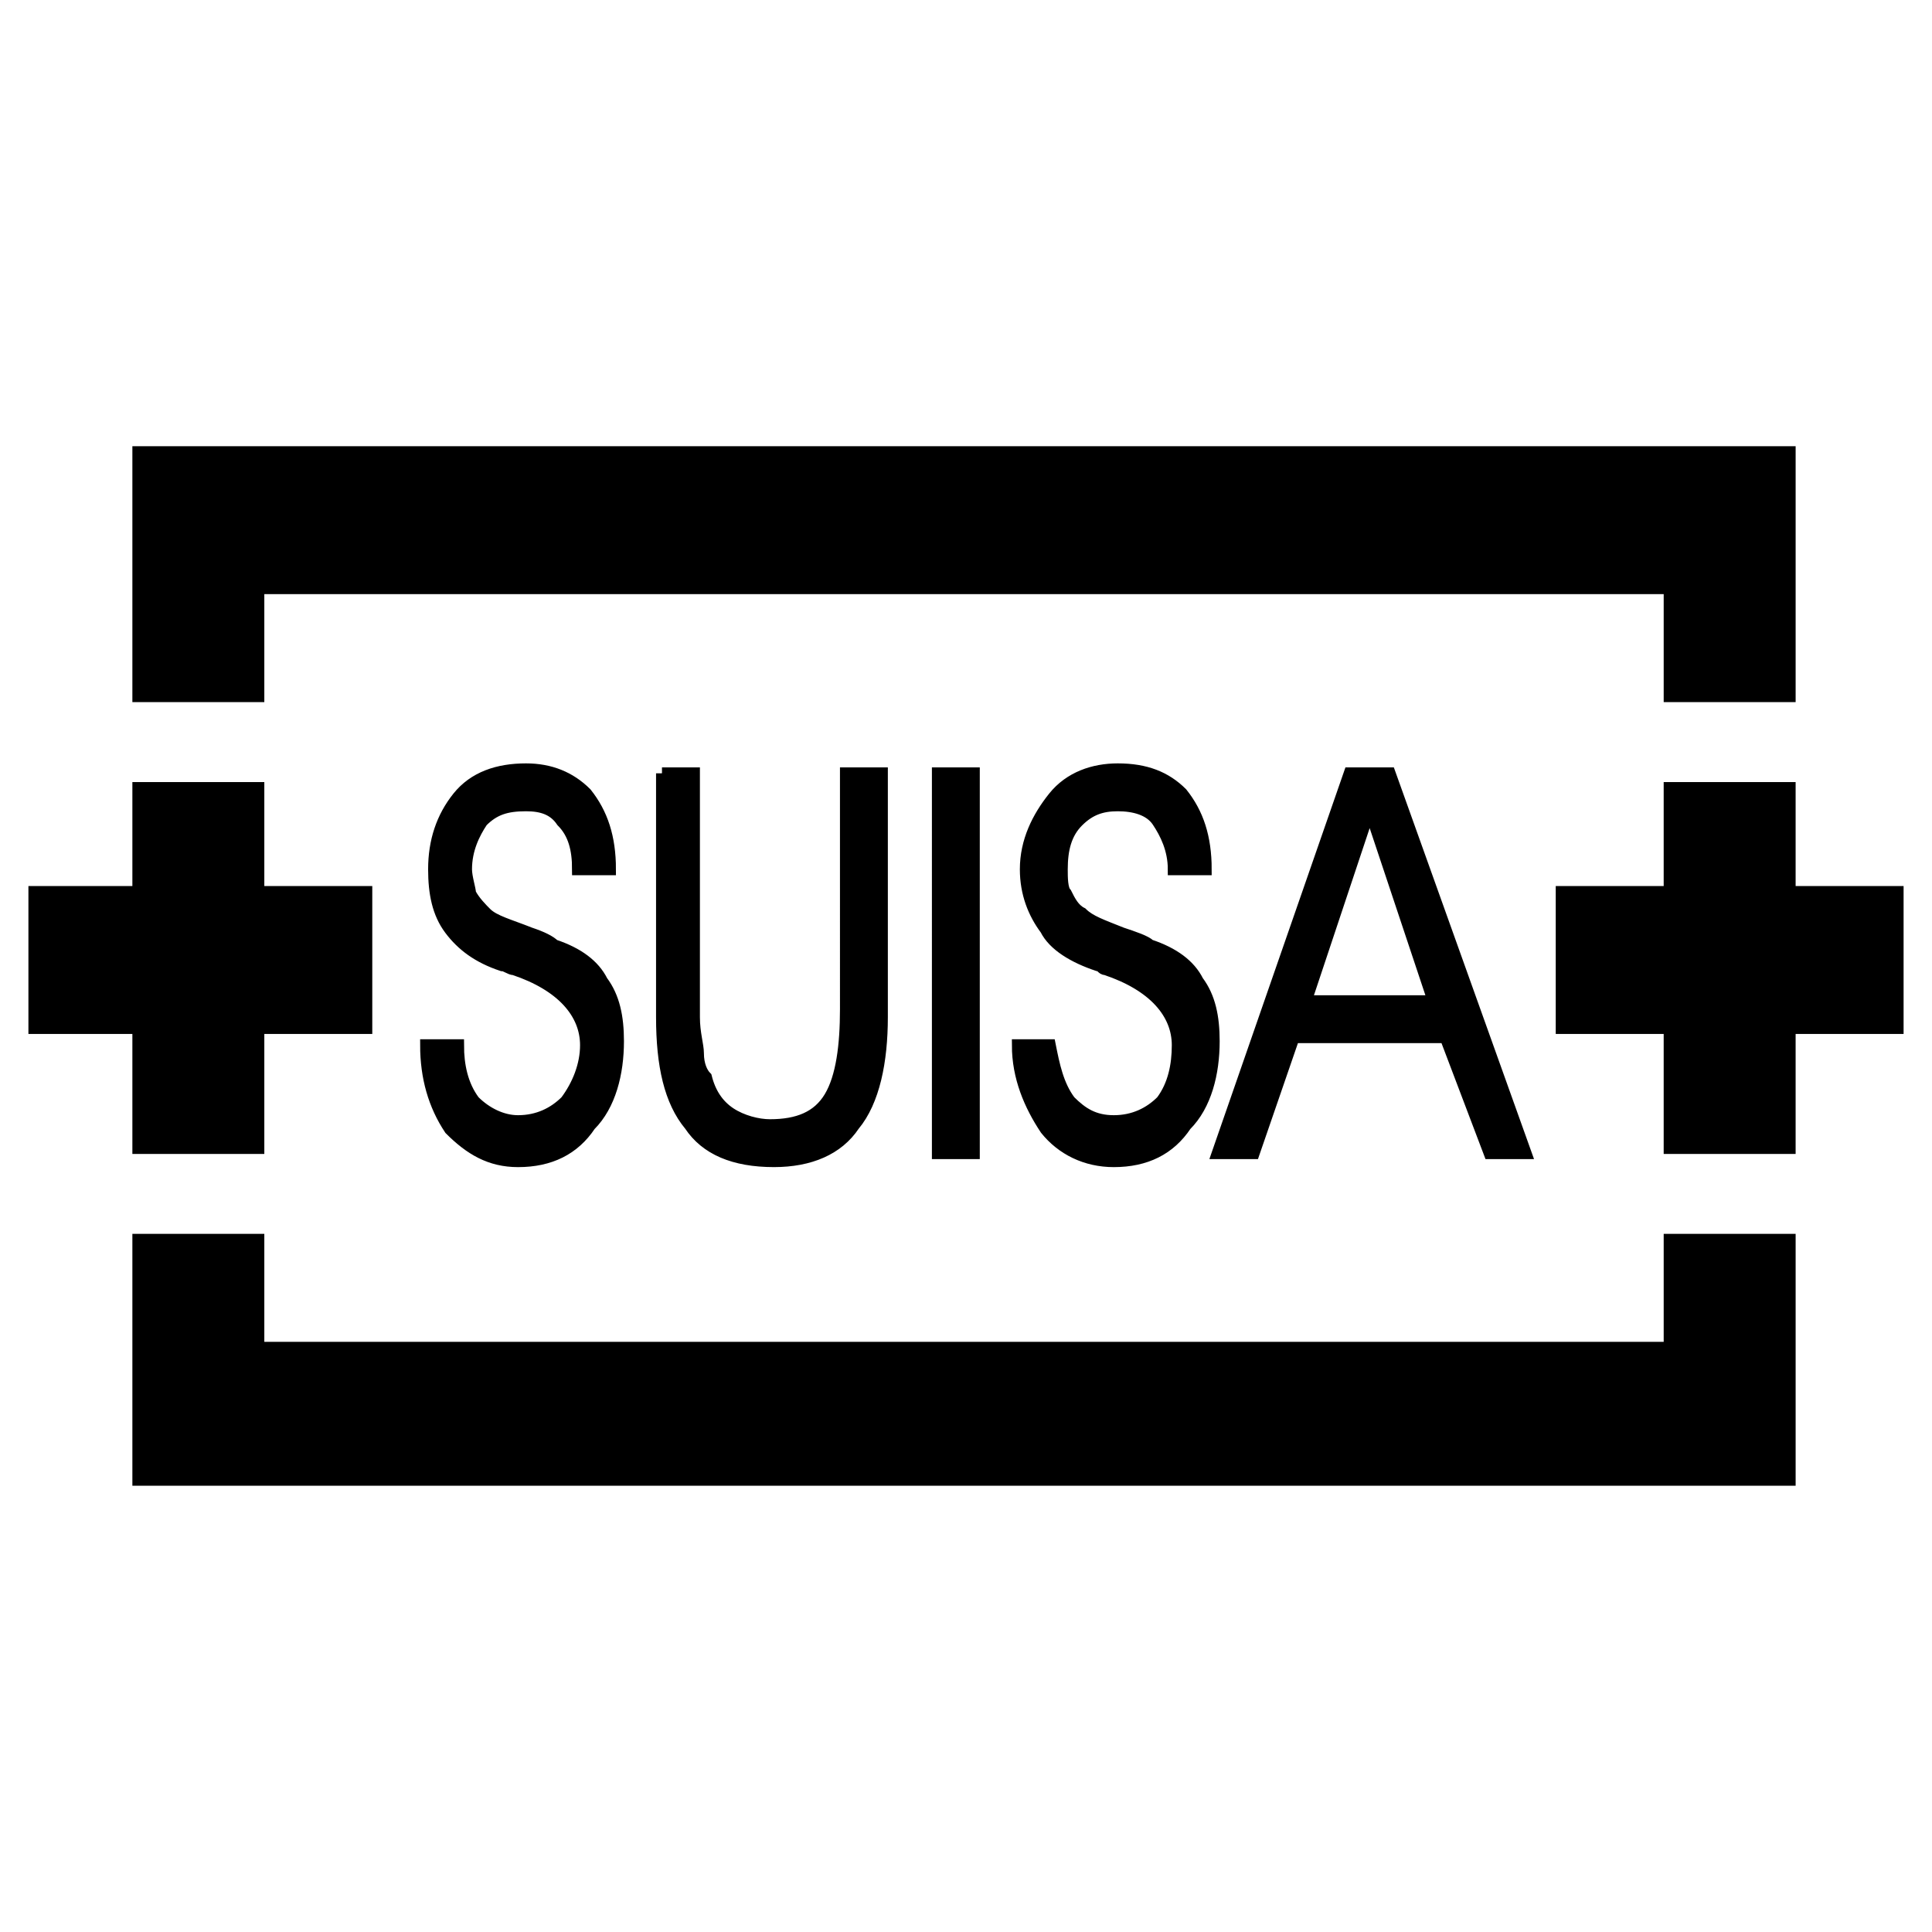 <?xml version="1.0" encoding="utf-8"?>
<!-- Generator: Adobe Illustrator 13.0.0, SVG Export Plug-In . SVG Version: 6.00 Build 14948)  -->
<!DOCTYPE svg PUBLIC "-//W3C//DTD SVG 1.0//EN" "http://www.w3.org/TR/2001/REC-SVG-20010904/DTD/svg10.dtd">
<svg version="1.0" id="Layer_1" xmlns="http://www.w3.org/2000/svg" xmlns:xlink="http://www.w3.org/1999/xlink" x="0px" y="0px"
	 width="192.756px" height="192.756px" viewBox="0 0 192.756 192.756" enable-background="new 0 0 192.756 192.756"
	 xml:space="preserve">
<g>
	<polygon fill-rule="evenodd" clip-rule="evenodd" fill="#FFFFFF" points="0,0 192.756,0 192.756,192.756 0,192.756 0,0 	"/>
	<path fill-rule="evenodd" clip-rule="evenodd" d="M13.207,148.234c0-8.377,0-16.754,0-25.131c4.388,0,8.775,0,13.164,0
		c0,3.592,0,7.182,0,10.771c46.273,0,92.944,0,139.616,0c0-3.59,0-7.18,0-10.771c4.389,0,8.777,0,13.164,0
		c0,8.377,0,16.754,0,25.131C123.703,148.234,68.255,148.234,13.207,148.234L13.207,148.234z M13.207,115.127
		c0-3.99,0-7.979,0-11.969c-3.59,0-7.18,0-10.372,0c0-5.186,0-9.972,0-14.758c3.191,0,6.781,0,10.372,0c0-3.59,0-7.181,0-10.372
		c4.388,0,8.775,0,13.164,0c0,3.191,0,6.781,0,10.372c3.59,0,7.181,0,10.771,0c0,4.787,0,9.573,0,14.758c-3.59,0-7.18,0-10.771,0
		c0,3.99,0,7.979,0,11.969C21.982,115.127,17.594,115.127,13.207,115.127L13.207,115.127z M165.986,115.127c0-3.99,0-7.979,0-11.969
		c-3.59,0-7.18,0-10.77,0c0-5.186,0-9.972,0-14.758c3.59,0,7.18,0,10.77,0c0-3.59,0-7.181,0-10.372c4.389,0,8.777,0,13.164,0
		c0,3.191,0,6.781,0,10.372c3.59,0,7.182,0,10.771,0c0,4.787,0,9.573,0,14.758c-3.59,0-7.182,0-10.771,0c0,3.99,0,7.979,0,11.969
		C174.764,115.127,170.375,115.127,165.986,115.127L165.986,115.127z M13.207,70.05c0-8.776,0-17.153,0-25.53
		c55.049,0,110.497,0,165.944,0c0,8.377,0,16.754,0,25.53c-4.387,0-8.775,0-13.164,0c0-3.59,0-7.181,0-10.771
		c-46.672,0-93.343,0-139.616,0c0,3.59,0,7.18,0,10.771C21.982,70.05,17.594,70.05,13.207,70.05L13.207,70.05z"/>
	<path fill-rule="evenodd" clip-rule="evenodd" stroke="#000000" stroke-width="1.187" stroke-miterlimit="2.613" d="
		M42.51,104.279h3.191c0,1.994,0.399,3.988,1.596,5.584c1.197,1.197,2.792,1.994,4.388,1.994c1.995,0,3.59-0.797,4.787-1.994
		c1.196-1.596,1.994-3.59,1.994-5.584c0-3.191-2.394-5.984-7.18-7.58c-0.399,0-0.798-0.398-1.197-0.398
		c-2.394-0.798-3.989-1.995-5.186-3.59s-1.596-3.59-1.596-5.983c0-2.792,0.798-5.186,2.394-7.18
		c1.596-1.995,3.989-2.792,6.781-2.792c2.394,0,4.388,0.798,5.983,2.393c1.596,1.995,2.394,4.388,2.394,7.58h-3.191
		c0-1.995-0.398-3.59-1.596-4.787c-0.797-1.197-1.994-1.596-3.59-1.596c-1.995,0-3.191,0.399-4.388,1.596
		c-0.797,1.197-1.596,2.792-1.596,4.787c0,0.797,0.399,1.994,0.399,2.393c0.399,0.798,1.196,1.596,1.596,1.995
		c0.797,0.798,2.393,1.197,4.388,1.995c1.197,0.399,1.995,0.798,2.394,1.197c2.393,0.797,3.989,1.995,4.787,3.59
		c1.197,1.596,1.596,3.59,1.596,5.984c0,3.189-0.798,6.381-2.792,8.377c-1.595,2.393-3.989,3.59-7.18,3.59
		c-2.792,0-4.787-1.197-6.781-3.191C43.308,110.262,42.51,107.471,42.51,104.279L42.51,104.279z M66.046,77.154h3.191v24.333
		c0,1.596,0.399,2.793,0.399,3.59c0,1.197,0.399,1.994,0.798,2.395c0.399,1.596,1.197,2.791,2.394,3.59
		c1.197,0.797,2.792,1.197,3.989,1.197c2.792,0,4.787-0.799,5.984-2.793s1.596-5.186,1.596-8.775V77.154h3.59v24.333
		c0,4.389-0.797,8.377-2.792,10.771c-1.596,2.393-4.388,3.59-7.978,3.59c-3.989,0-6.782-1.197-8.377-3.59
		c-1.995-2.395-2.792-5.984-2.792-10.771V77.154L66.046,77.154z M97.16,115.049h-3.59V77.154h3.59V115.049L97.16,115.049z
		 M101.549,104.279h3.191c0.398,1.994,0.797,3.988,1.994,5.584c1.197,1.197,2.393,1.994,4.389,1.994c1.994,0,3.59-0.797,4.785-1.994
		c1.197-1.596,1.596-3.59,1.596-5.584c0-3.191-2.393-5.984-7.18-7.58c-0.398,0-0.398-0.398-0.797-0.398
		c-2.395-0.798-4.389-1.995-5.188-3.59c-1.195-1.596-1.994-3.59-1.994-5.983c0-2.792,1.197-5.186,2.793-7.18
		c1.596-1.995,3.988-2.792,6.383-2.792c2.791,0,4.787,0.798,6.383,2.393c1.596,1.995,2.393,4.388,2.393,7.58h-3.191
		c0-1.995-0.797-3.59-1.596-4.787c-0.797-1.197-2.393-1.596-3.988-1.596s-2.793,0.399-3.99,1.596
		c-1.195,1.197-1.596,2.792-1.596,4.787c0,0.797,0,1.994,0.4,2.393c0.398,0.798,0.797,1.596,1.596,1.995
		c0.797,0.798,1.994,1.197,3.988,1.995c1.197,0.399,2.393,0.798,2.793,1.197c2.393,0.797,3.988,1.995,4.787,3.59
		c1.195,1.596,1.594,3.59,1.594,5.984c0,3.189-0.797,6.381-2.791,8.377c-1.596,2.393-3.99,3.59-7.18,3.59
		c-2.793,0-5.188-1.197-6.783-3.191C102.746,110.262,101.549,107.471,101.549,104.279L101.549,104.279z M125.084,115.049h-3.59
		l13.164-37.895h3.988l13.562,37.895h-3.59l-4.389-11.568h-15.158L125.084,115.049L125.084,115.049z M143.035,99.891l-6.383-19.147
		l-6.383,19.147H143.035L143.035,99.891z"/>
</g>
</svg>
